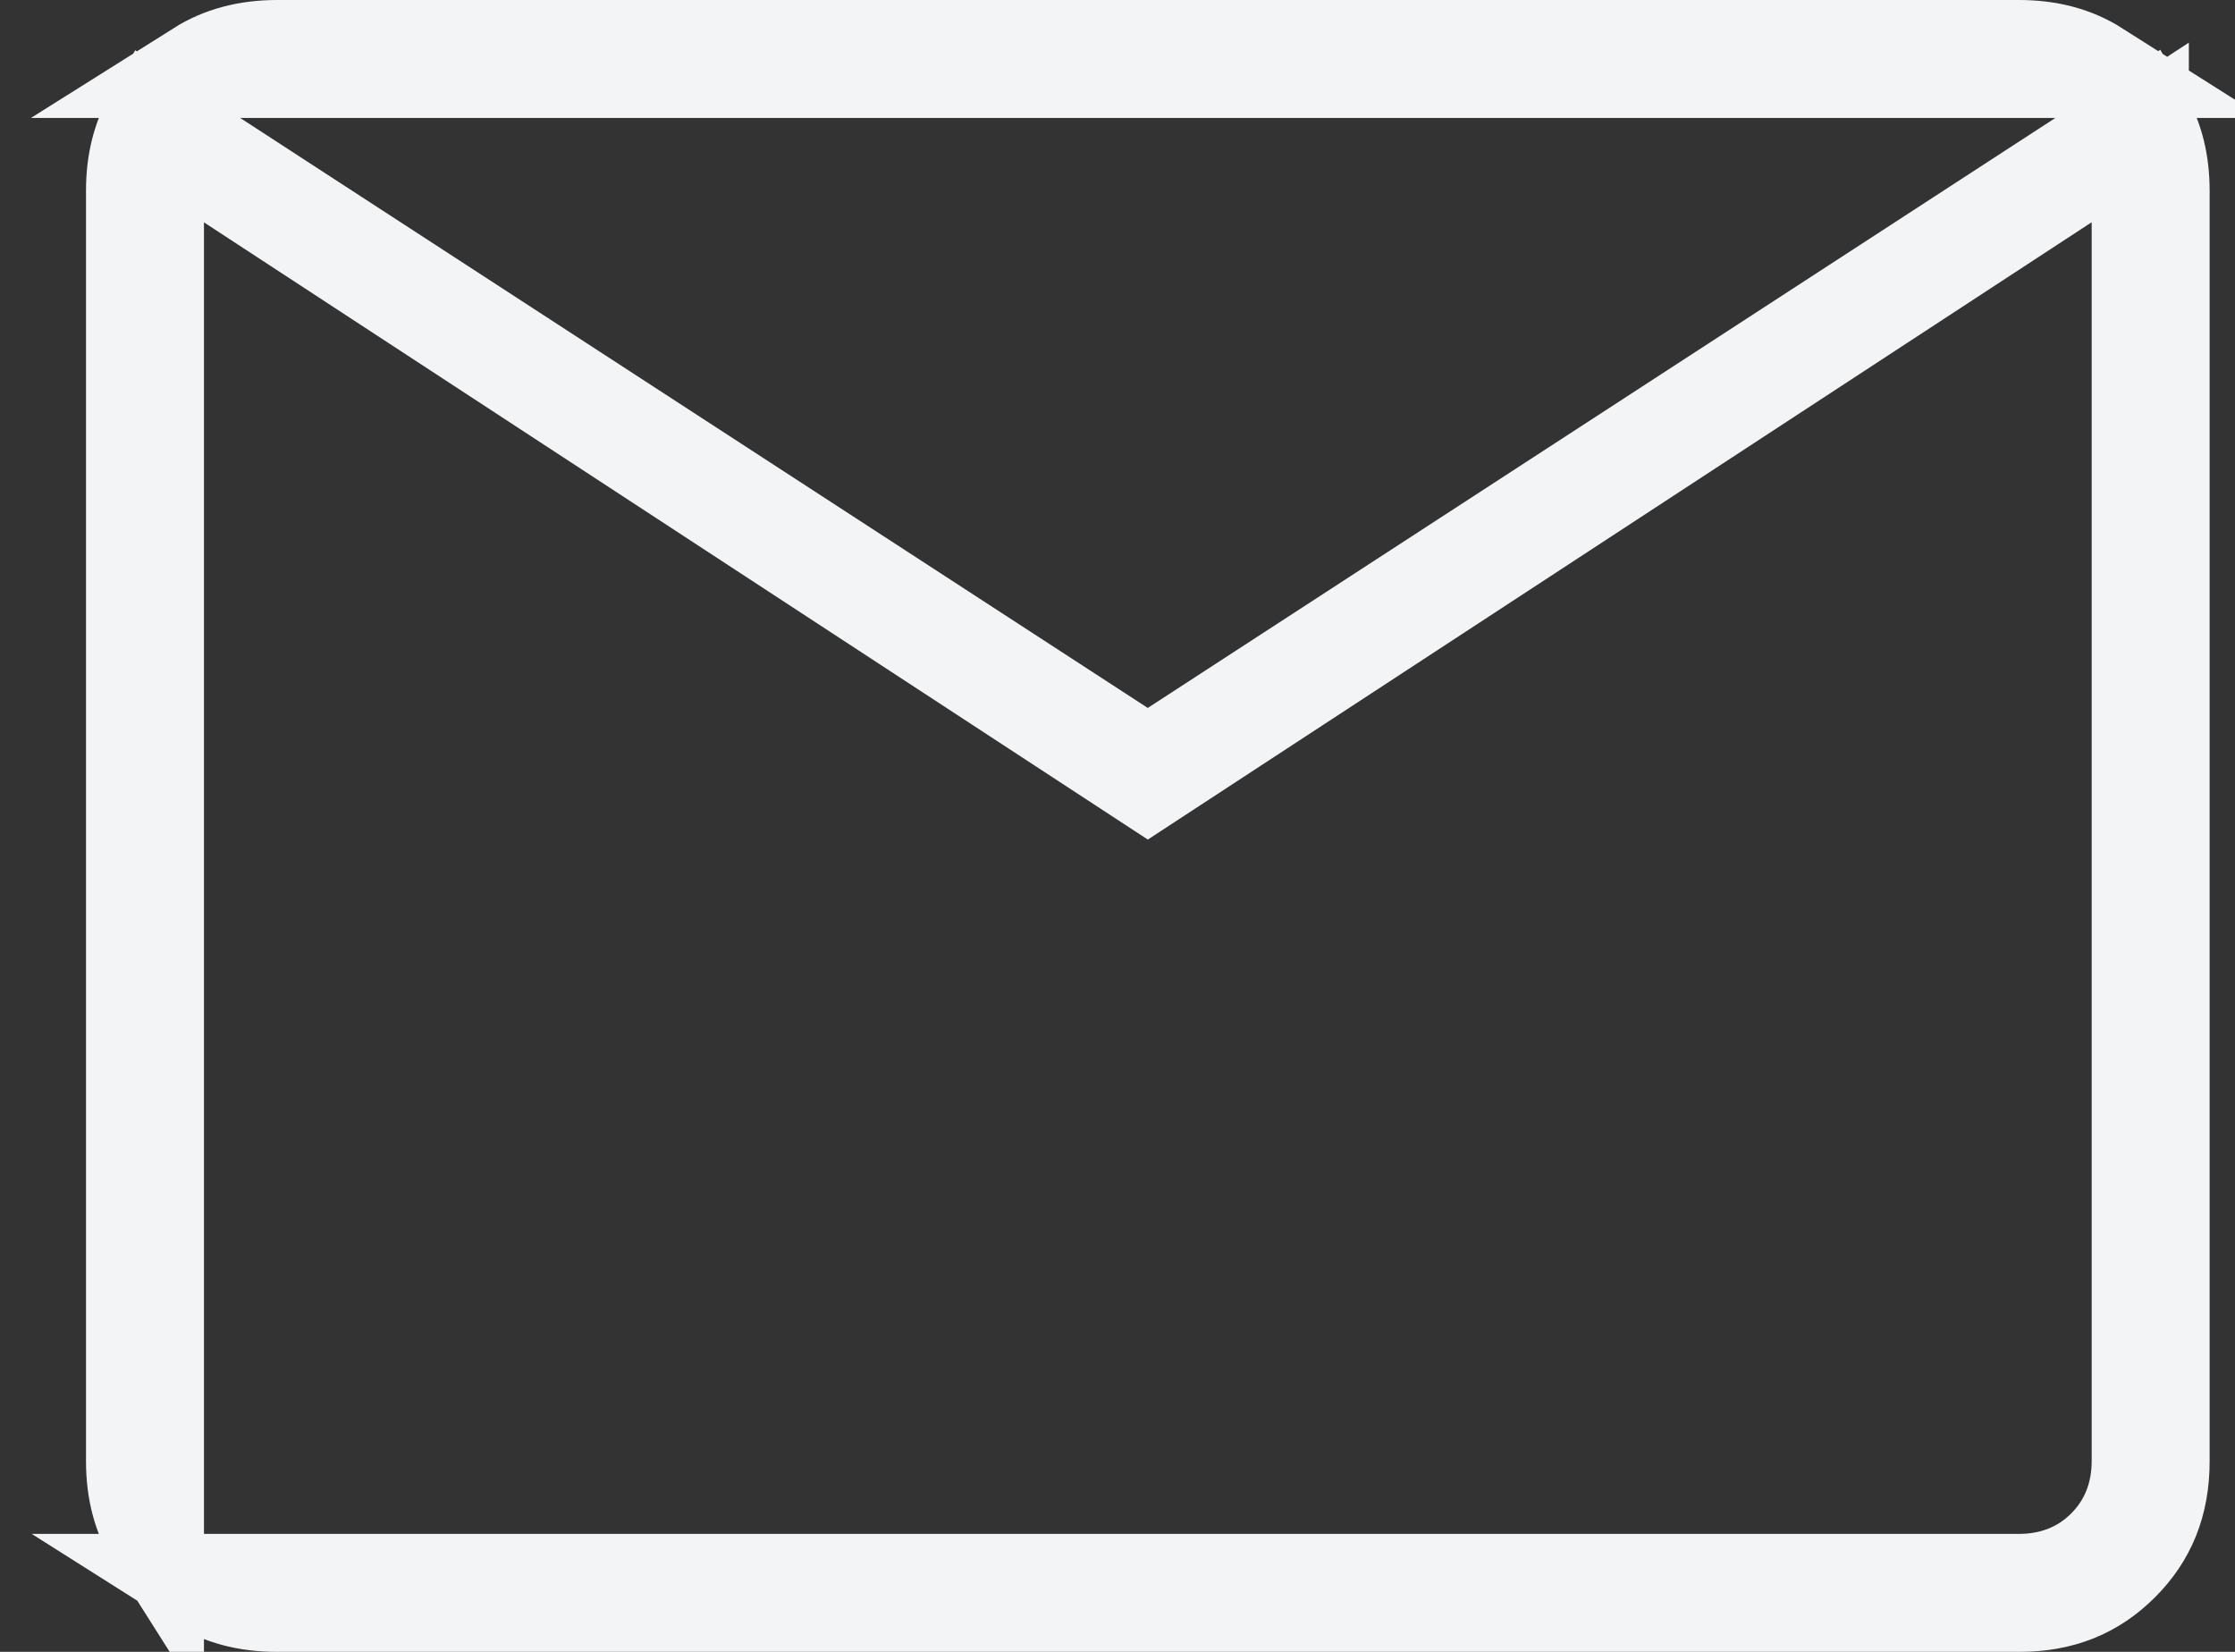 <svg xmlns="http://www.w3.org/2000/svg" width="23" height="17" viewBox="0 0 23 17" fill="none"><rect x="0" y="0" width="23" height="17" fill="#333333" stroke="none"/><path d="M20.779 16.5H20.778H2.847C2.535 16.5 2.273 16.428 2.049 16.286H2.099H2.847H20.778C21.114 16.286 21.425 16.173 21.668 15.929C21.912 15.685 22.025 15.374 22.025 15.038V2.288V1.363L21.251 1.869L11.812 8.043L2.599 2.018V1.893L11.539 7.705L11.812 7.882L12.084 7.705L21.424 1.633L22.058 1.221C22.178 1.433 22.239 1.677 22.239 1.963V15.039C22.239 15.473 22.099 15.81 21.823 16.085C21.548 16.361 21.212 16.501 20.779 16.5ZM1.599 15.786V15.835C1.457 15.611 1.385 15.35 1.385 15.037V1.962C1.385 1.676 1.446 1.432 1.566 1.221L1.599 1.242V1.365V2.289V15.039V15.786ZM2.473 0.714H2.051C2.275 0.573 2.536 0.501 2.846 0.5H20.778C21.089 0.5 21.35 0.572 21.574 0.714H21.151H2.473Z" fill="white" stroke="url(#paint0_radial_8755_9338)"></path><defs><radialGradient id="paint0_radial_8755_9338" cx="0" cy="0" r="1" gradientUnits="userSpaceOnUse" gradientTransform="translate(11.812 8.5) rotate(90) scale(8.5 10.927)"><stop stop-color="#F3F4F6"></stop><stop offset="1" stop-color="#F3F4F6"></stop></radialGradient></defs></svg>
